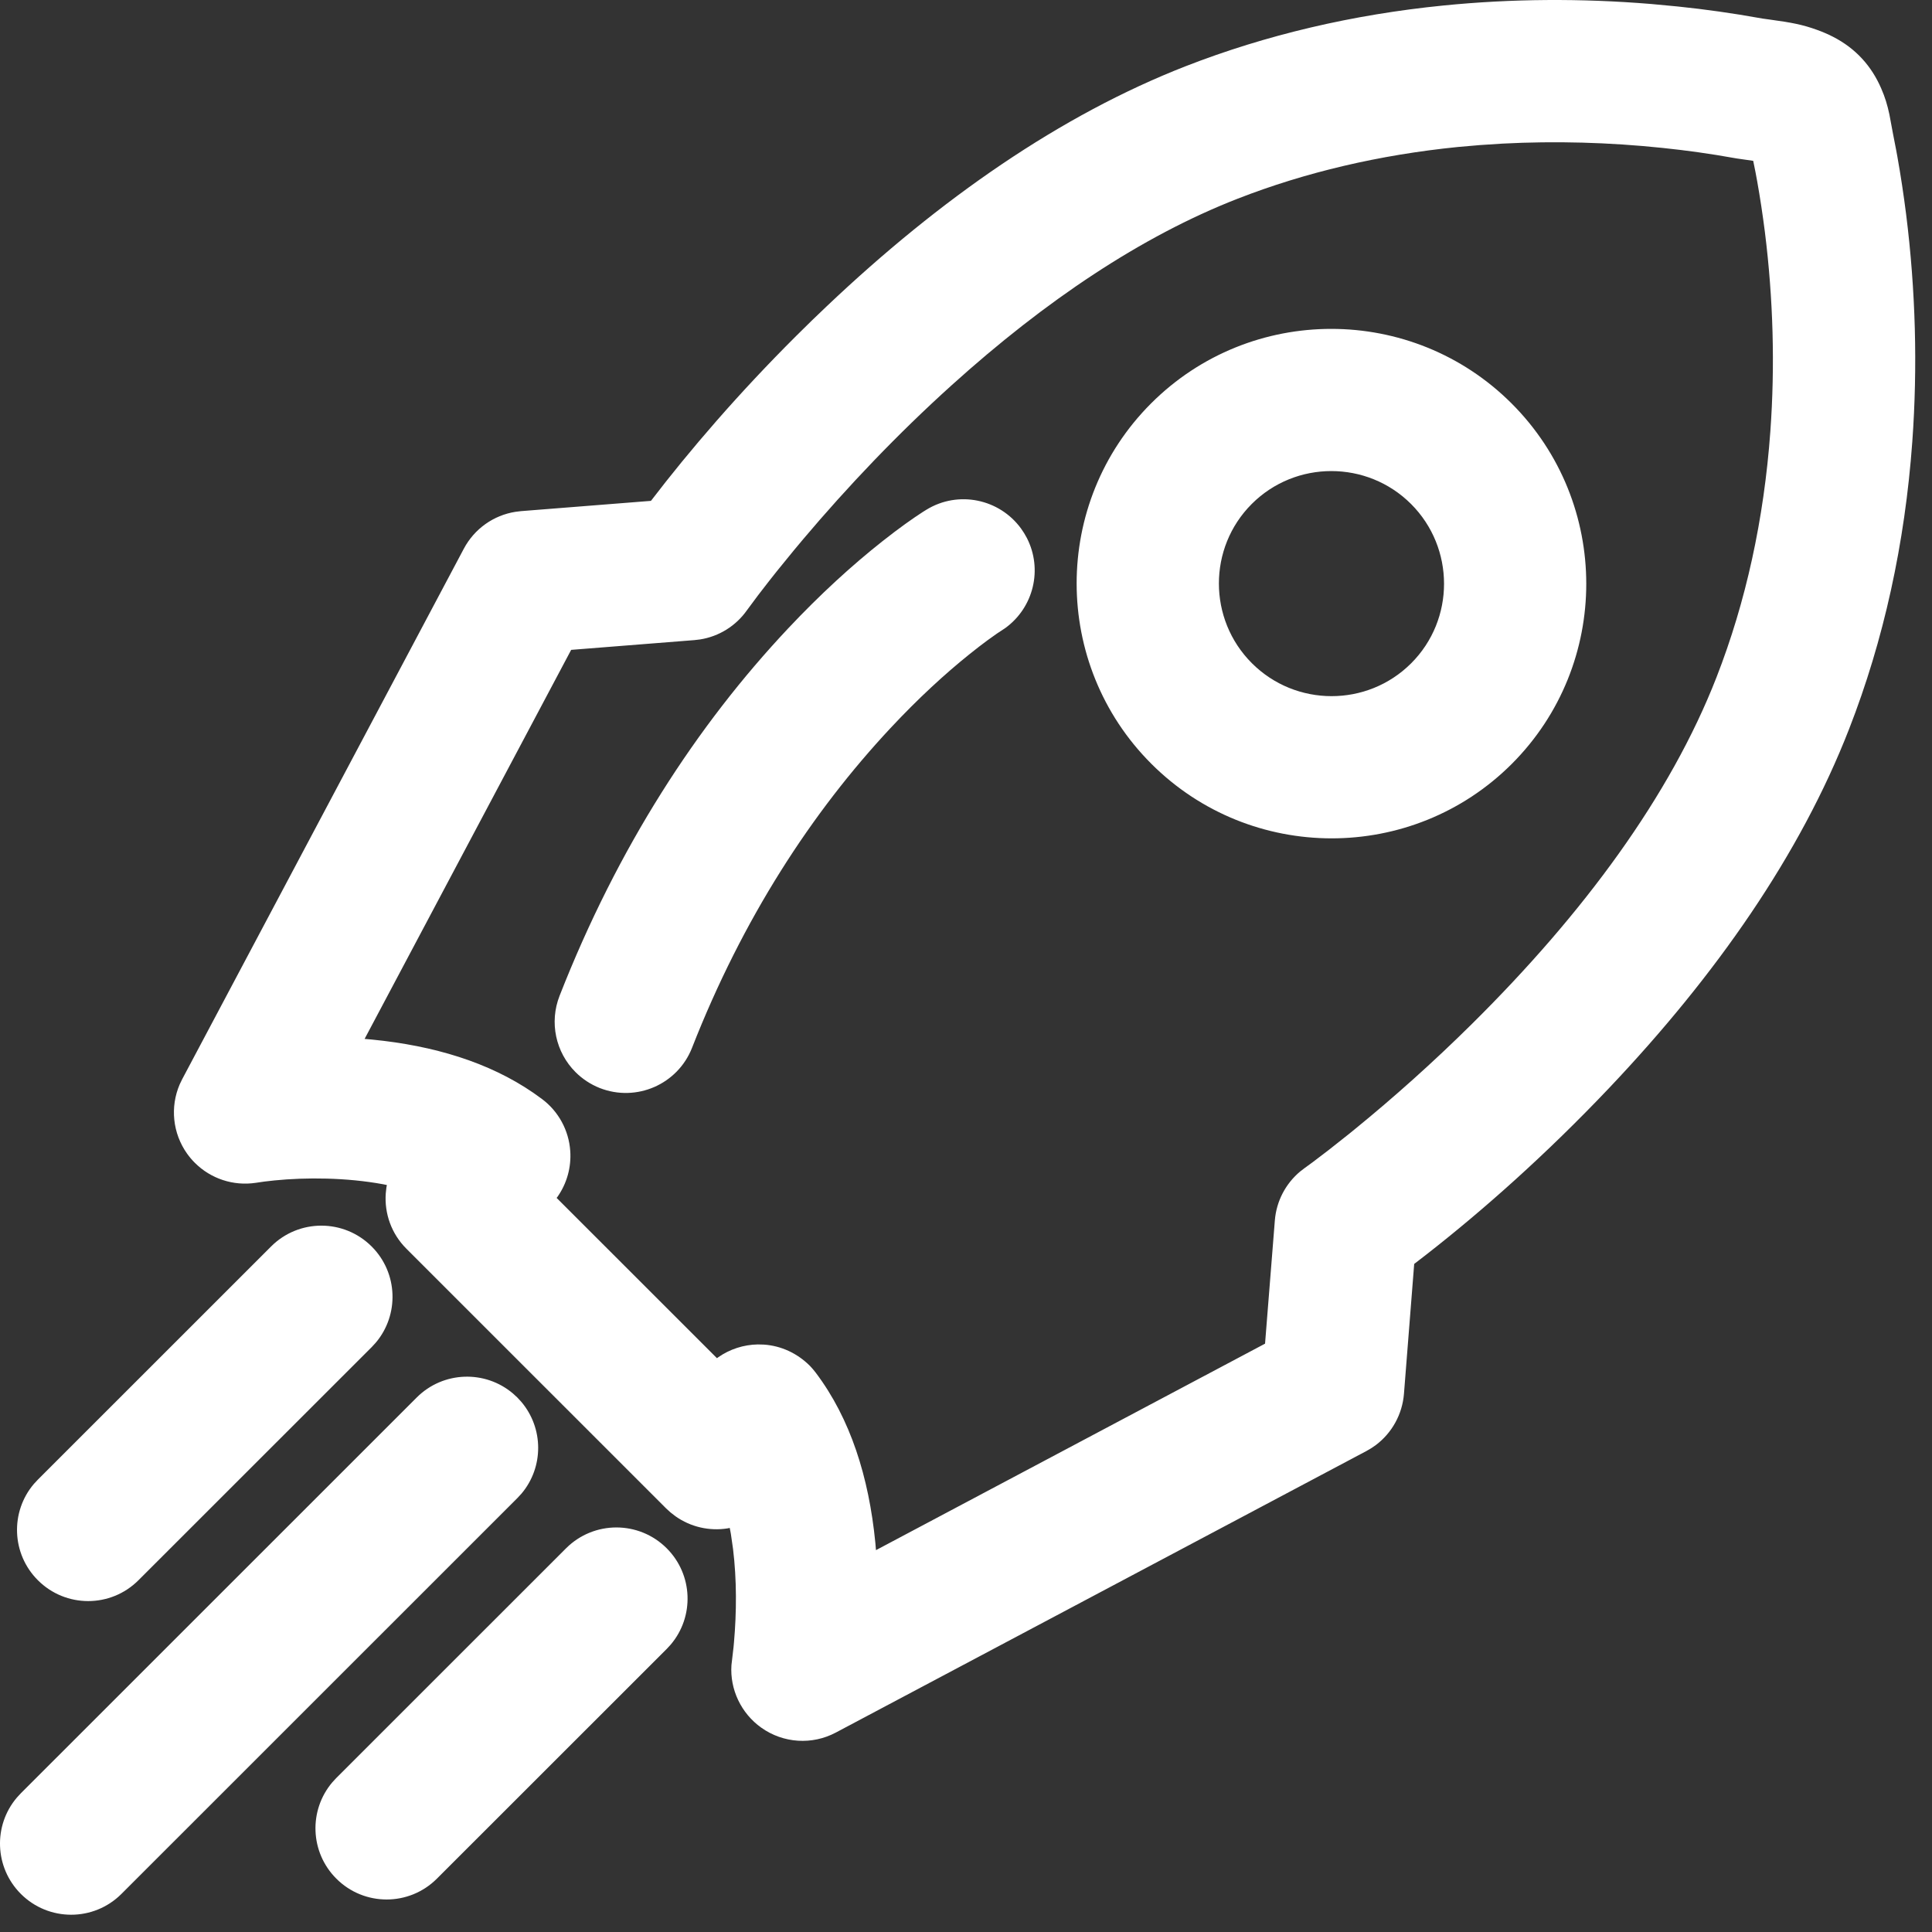 <?xml version="1.0" encoding="UTF-8"?>
<svg width="57px" height="57px" viewBox="0 0 57 57" version="1.1" xmlns="http://www.w3.org/2000/svg" xmlns:xlink="http://www.w3.org/1999/xlink">
    <rect x="0" y="0" width="57" height="57" fill="#333333" stroke="none"/>
    <title>Icon 2</title>
    <g id="Guidelines" stroke="none" stroke-width="1" fill="none" fill-rule="evenodd">
        <g id="03---ELEMENTS" transform="translate(-1123, -1098)" fill="#FFFFFF" fill-rule="nonzero">
            <path d="M1135.295,1139.23 C1136.073,1138.452 1137.312,1138.414 1138.136,1139.114 L1138.263,1139.231 L1138.38,1139.358 C1139.041,1140.138 1139.044,1141.284 1138.387,1142.065 L1138.264,1142.198 L1126.583,1153.876 C1125.763,1154.696 1124.434,1154.695 1123.614,1153.875 C1122.836,1153.095 1122.797,1151.858 1123.498,1151.034 L1123.615,1150.907 L1135.295,1139.23 Z M1139.702,1143.678 C1140.523,1142.86 1141.85,1142.86 1142.67,1143.679 C1143.449,1144.458 1143.489,1145.696 1142.788,1146.521 L1142.671,1146.648 L1135.89,1153.426 C1135.07,1154.246 1133.742,1154.246 1132.922,1153.425 C1132.144,1152.647 1132.104,1151.409 1132.804,1150.584 L1132.921,1150.457 L1139.702,1143.678 Z M1165.589,1098.162 C1167.591,1097.962 1169.649,1097.947 1171.718,1098.118 L1172.494,1098.191 L1173.108,1098.26 C1173.516,1098.31 1173.922,1098.368 1174.323,1098.432 L1175.009,1098.549 L1175.24,1098.581 C1175.86,1098.665 1176.184,1098.728 1176.608,1098.881 C1176.769,1098.939 1176.925,1099.006 1177.074,1099.082 C1177.755,1099.429 1178.219,1099.956 1178.501,1100.608 C1178.615,1100.87 1178.682,1101.09 1178.743,1101.376 L1178.85,1101.95 L1178.943,1102.428 C1178.954,1102.488 1178.966,1102.551 1178.978,1102.619 C1179.077,1103.173 1179.163,1103.742 1179.237,1104.326 C1179.517,1106.564 1179.578,1108.818 1179.419,1111.028 C1179.202,1114.038 1178.575,1116.892 1177.553,1119.511 C1176.112,1123.208 1173.639,1126.763 1170.472,1130.102 C1168.628,1132.046 1166.768,1133.696 1165.109,1134.992 L1164.723,1135.29 L1164.421,1139.124 C1164.372,1139.728 1164.066,1140.277 1163.591,1140.634 L1163.457,1140.726 L1163.315,1140.809 L1147.661,1149.115 C1146.96,1149.488 1146.109,1149.433 1145.462,1148.973 C1144.862,1148.547 1144.531,1147.839 1144.58,1147.126 L1144.642,1146.593 C1144.646,1146.552 1144.65,1146.508 1144.654,1146.461 C1144.733,1145.564 1144.738,1144.607 1144.627,1143.699 L1144.562,1143.249 L1144.53,1143.079 L1144.46,1143.093 C1143.933,1143.175 1143.381,1143.055 1142.928,1142.734 L1142.781,1142.62 L1142.654,1142.504 L1134.991,1134.842 C1134.543,1134.395 1134.34,1133.797 1134.381,1133.212 L1134.4,1133.037 L1134.414,1132.962 L1134.308,1132.94 C1133.217,1132.739 1132.032,1132.733 1131.1,1132.826 L1130.799,1132.86 L1130.545,1132.897 C1129.883,1132.996 1129.217,1132.776 1128.747,1132.305 C1128.666,1132.225 1128.593,1132.138 1128.52,1132.037 C1128.093,1131.436 1128.014,1130.661 1128.302,1129.991 L1128.376,1129.838 L1136.685,1114.187 C1136.996,1113.602 1137.562,1113.201 1138.209,1113.1 L1138.372,1113.08 L1142.205,1112.777 C1143.349,1111.281 1144.789,1109.606 1146.484,1107.917 L1146.952,1107.456 L1147.396,1107.031 C1150.736,1103.864 1154.292,1101.392 1157.99,1099.95 C1160.353,1099.03 1162.91,1098.429 1165.589,1098.162 Z M1130.998,1134.775 C1131.817,1133.955 1133.146,1133.956 1133.966,1134.776 C1134.745,1135.555 1134.783,1136.794 1134.083,1137.617 L1133.966,1137.744 L1127.085,1144.622 C1126.265,1145.442 1124.937,1145.442 1124.117,1144.621 C1123.338,1143.843 1123.299,1142.604 1124,1141.78 L1124.117,1141.654 L1130.998,1134.775 Z M1166.665,1102.28 L1166.007,1102.337 C1163.697,1102.57 1161.512,1103.083 1159.515,1103.862 C1156.676,1104.969 1153.837,1106.875 1151.085,1109.358 C1149.48,1110.805 1148.005,1112.358 1146.692,1113.913 L1146.422,1114.236 L1145.92,1114.852 C1145.841,1114.951 1145.764,1115.049 1145.689,1115.144 L1145.371,1115.555 L1145.038,1116.003 C1144.711,1116.468 1144.211,1116.777 1143.657,1116.865 L1143.489,1116.885 L1139.851,1117.173 L1133.757,1128.651 L1133.98,1128.671 C1135.789,1128.849 1137.419,1129.337 1138.732,1130.239 L1138.991,1130.425 C1139.478,1130.789 1139.782,1131.349 1139.824,1131.956 C1139.858,1132.44 1139.723,1132.918 1139.448,1133.309 L1139.422,1133.342 L1144.153,1138.071 L1144.187,1138.045 C1144.53,1137.805 1144.938,1137.672 1145.36,1137.665 L1145.542,1137.67 C1146.046,1137.706 1146.521,1137.923 1146.897,1138.299 C1146.959,1138.364 1147.015,1138.43 1147.069,1138.501 C1148.092,1139.858 1148.635,1141.583 1148.825,1143.512 L1148.844,1143.734 L1160.323,1137.642 L1160.612,1134.006 C1160.657,1133.441 1160.929,1132.92 1161.363,1132.559 L1161.498,1132.456 L1161.73,1132.287 L1162.2,1131.929 L1162.808,1131.448 C1162.862,1131.403 1162.918,1131.358 1162.975,1131.312 C1164.099,1130.396 1165.272,1129.353 1166.434,1128.202 C1169.721,1124.947 1172.277,1121.482 1173.641,1117.985 C1174.509,1115.761 1175.044,1113.318 1175.231,1110.725 C1175.37,1108.795 1175.316,1106.818 1175.07,1104.847 C1175.005,1104.337 1174.93,1103.84 1174.844,1103.357 L1174.791,1103.071 L1174.725,1102.745 L1174.239,1102.675 L1174.162,1102.662 C1173.481,1102.539 1172.771,1102.439 1172.059,1102.365 C1170.466,1102.198 1168.88,1102.156 1167.328,1102.237 L1166.665,1102.28 Z M1150.331,1113.039 C1151.272,1112.461 1152.488,1112.718 1153.125,1113.595 L1153.216,1113.731 L1153.297,1113.874 C1153.767,1114.794 1153.498,1115.921 1152.657,1116.531 L1152.41,1116.694 L1152.134,1116.891 L1151.891,1117.074 L1151.614,1117.292 C1150.879,1117.881 1150.089,1118.607 1149.276,1119.477 C1146.951,1121.965 1144.913,1125.094 1143.417,1128.914 C1142.994,1129.992 1141.777,1130.524 1140.694,1130.1 C1140.423,1129.992 1140.182,1129.833 1139.98,1129.631 C1139.394,1129.046 1139.202,1128.164 1139.509,1127.38 C1141.23,1122.987 1143.568,1119.395 1146.248,1116.545 C1147.203,1115.529 1148.142,1114.674 1149.03,1113.972 L1149.388,1113.695 L1149.709,1113.458 L1149.99,1113.261 L1150.228,1113.103 C1150.264,1113.08 1150.298,1113.059 1150.331,1113.039 Z M1156.962,1109.9 C1159.895,1106.969 1164.664,1106.971 1167.598,1109.904 C1170.532,1112.837 1170.534,1117.605 1167.602,1120.538 C1164.67,1123.468 1159.901,1123.466 1156.967,1120.533 C1154.032,1117.599 1154.03,1112.831 1156.962,1109.9 Z M1159.931,1112.868 C1158.637,1114.161 1158.638,1116.27 1159.934,1117.566 C1161.23,1118.862 1163.339,1118.863 1164.634,1117.569 C1165.928,1116.276 1165.927,1114.167 1164.631,1112.87 C1163.335,1111.575 1161.225,1111.574 1159.931,1112.868 Z" id="Icon-2"></path>
        </g>
    </g>
</svg>